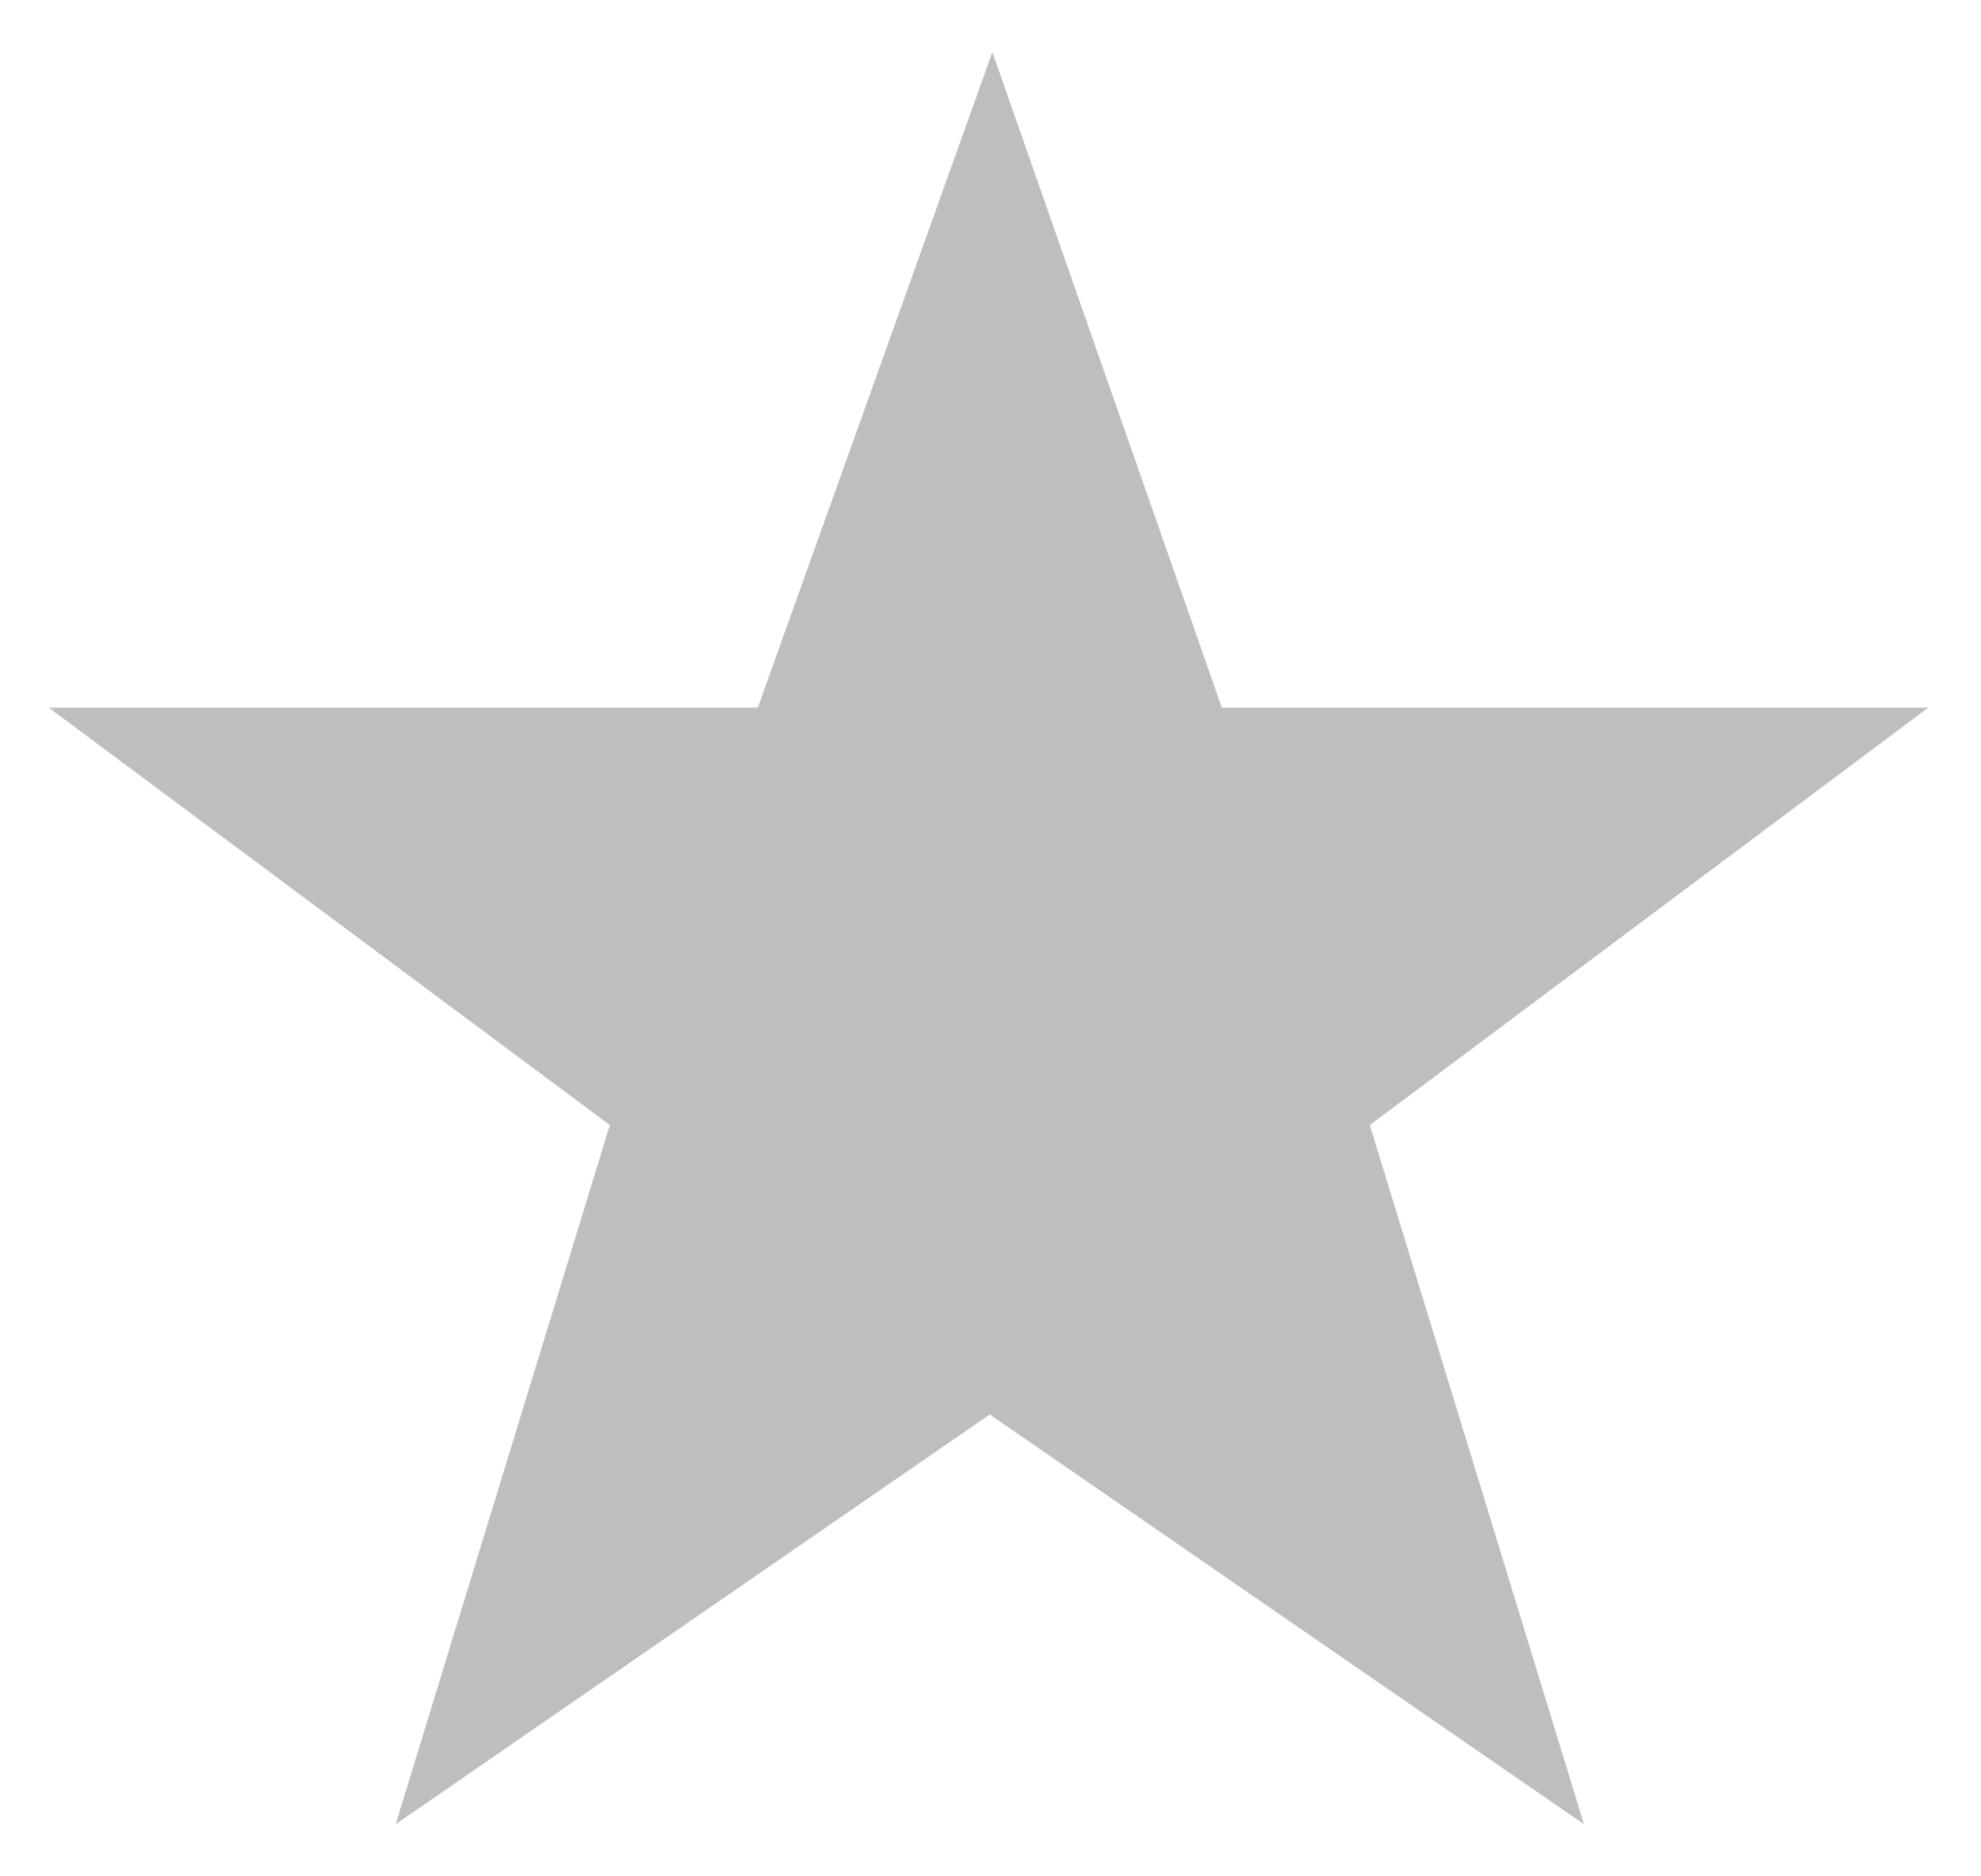 <svg width="19" height="18" viewBox="0 0 19 18" fill="none" xmlns="http://www.w3.org/2000/svg">
<path d="M13.138 10.793L15.192 17.5L9.493 13.569L3.795 17.5L5.849 10.793L0.468 6.789H7.268L9.518 0.5L11.719 6.789H18.494L13.138 10.793Z" fill="#BCBEC0"/>
</svg>
